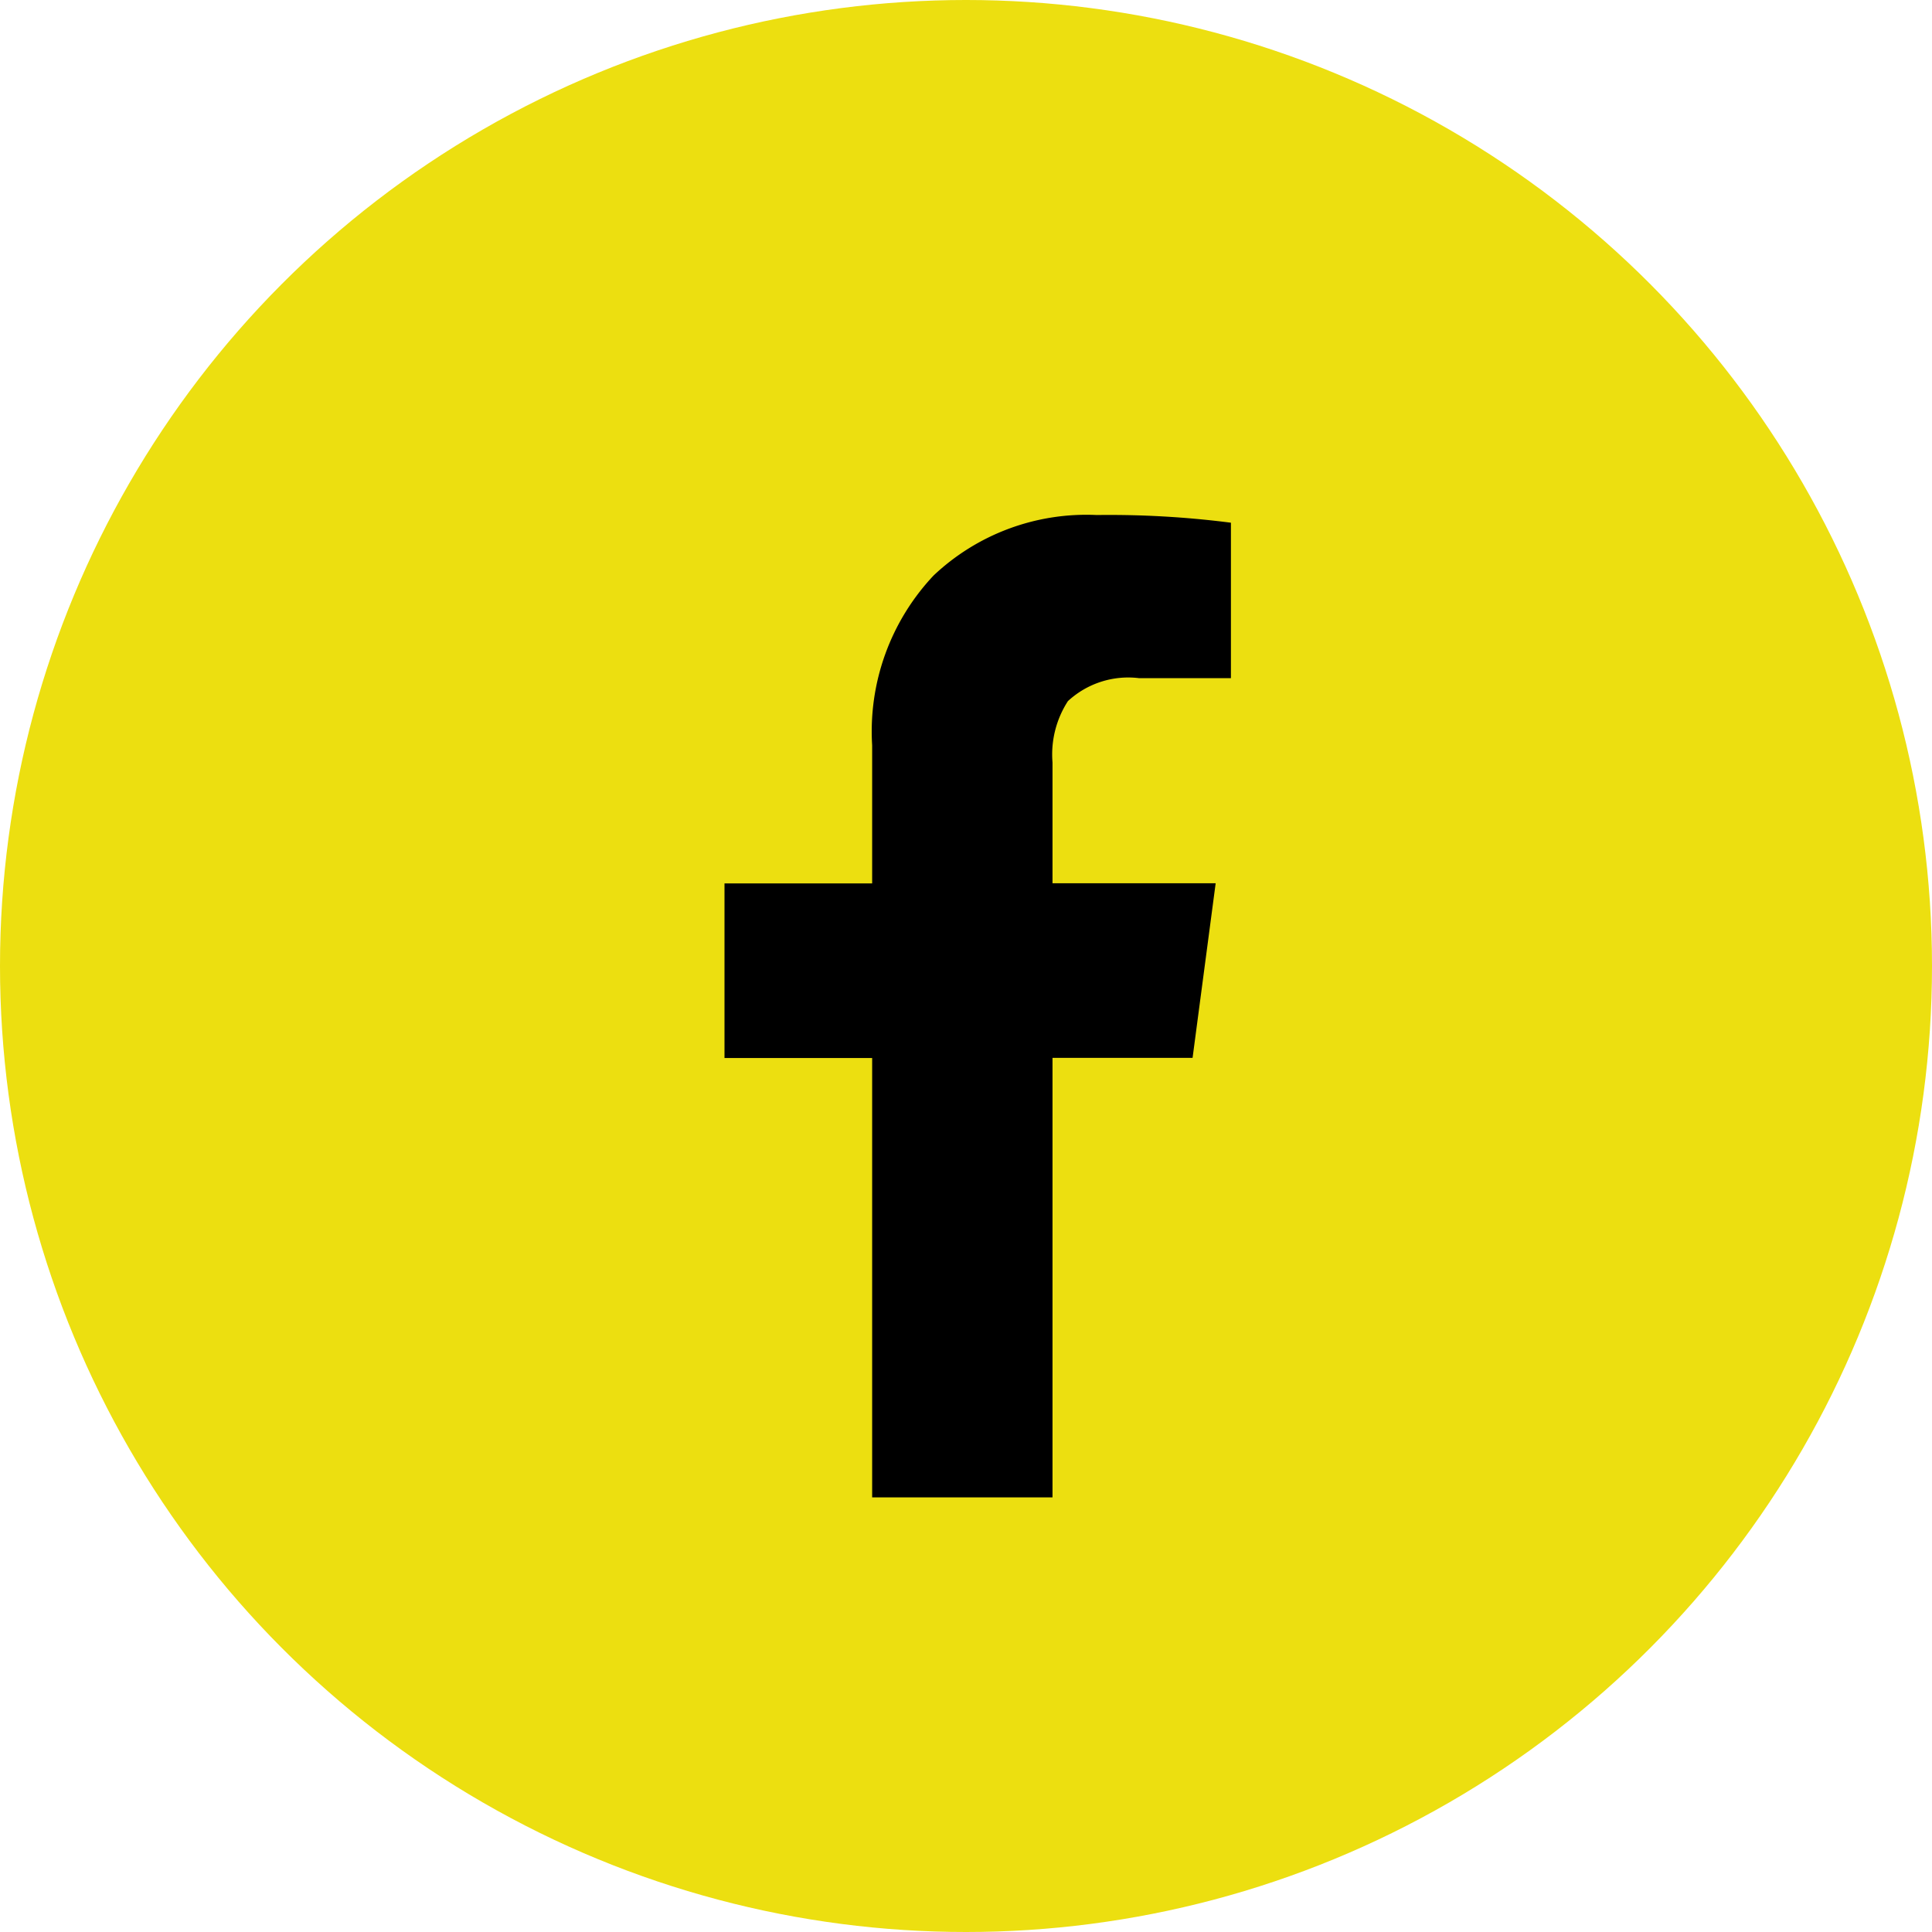 <svg xmlns="http://www.w3.org/2000/svg" width="40" height="40" viewBox="0 0 40 40"><defs><style>.a{fill:#ECDF10;}</style></defs><g transform="translate(-355 -1472)"><circle class="a" cx="20" cy="20" r="20" transform="translate(355 1472)"/><path d="M699.988,1772.846h-3.057v-3.615h3.057v-2.859a4.707,4.707,0,0,1,1.271-3.515,4.606,4.606,0,0,1,3.378-1.253,19.786,19.786,0,0,1,2.779.159v3.218H705.51a1.839,1.839,0,0,0-1.469.476,2.034,2.034,0,0,0-.319,1.271v2.5H707.1l-.478,3.615h-2.9v9.1h-3.734Z" transform="translate(-326.931 -278.941)"/></g></svg>
